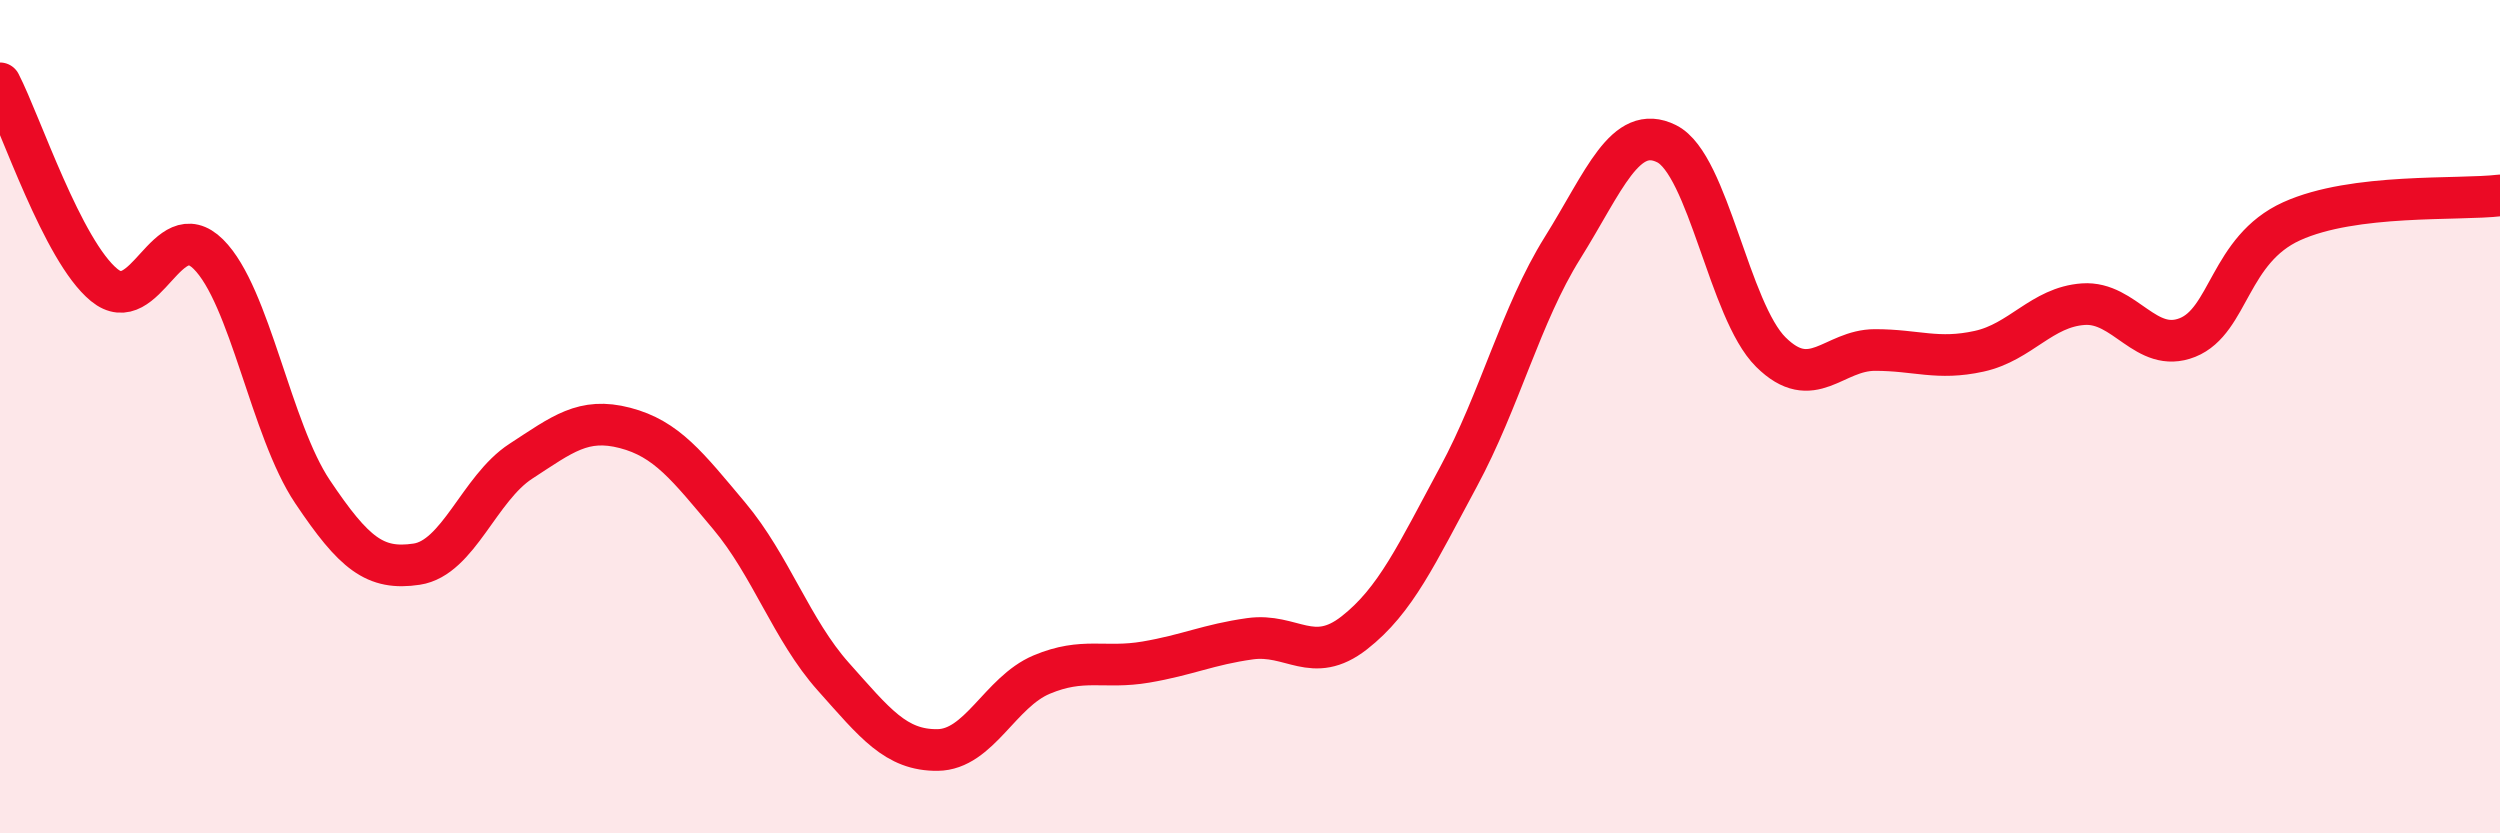 
    <svg width="60" height="20" viewBox="0 0 60 20" xmlns="http://www.w3.org/2000/svg">
      <path
        d="M 0,2 C 0.5,2.97 1.5,6.02 2.5,6.84 C 3.5,7.66 4,5.11 5,6.1 C 6,7.09 6.5,10.31 7.5,11.8 C 8.5,13.29 9,13.69 10,13.54 C 11,13.39 11.5,11.72 12.5,11.07 C 13.5,10.42 14,10.01 15,10.27 C 16,10.53 16.5,11.19 17.5,12.38 C 18.5,13.57 19,15.12 20,16.24 C 21,17.36 21.5,18.01 22.5,18 C 23.5,17.99 24,16.61 25,16.19 C 26,15.77 26.5,16.06 27.5,15.89 C 28.5,15.72 29,15.47 30,15.33 C 31,15.19 31.5,15.97 32.5,15.19 C 33.5,14.41 34,13.3 35,11.45 C 36,9.6 36.5,7.55 37.5,5.95 C 38.5,4.35 39,2.95 40,3.45 C 41,3.95 41.5,7.46 42.5,8.45 C 43.5,9.44 44,8.4 45,8.4 C 46,8.4 46.5,8.65 47.5,8.43 C 48.5,8.21 49,7.37 50,7.3 C 51,7.23 51.5,8.5 52.5,8.1 C 53.5,7.7 53.5,5.99 55,5.31 C 56.5,4.63 59,4.81 60,4.69L60 20L0 20Z"
        fill="#EB0A25"
        opacity="0.1"
        stroke-linecap="round"
        stroke-linejoin="round"
      />
      <path
        d="M 0,2 C 0.5,2.97 1.5,6.02 2.5,6.84 C 3.5,7.66 4,5.11 5,6.1 C 6,7.09 6.5,10.31 7.5,11.8 C 8.5,13.29 9,13.69 10,13.54 C 11,13.39 11.5,11.72 12.5,11.07 C 13.5,10.42 14,10.01 15,10.27 C 16,10.53 16.5,11.19 17.5,12.38 C 18.5,13.57 19,15.12 20,16.24 C 21,17.36 21.5,18.01 22.5,18 C 23.5,17.99 24,16.61 25,16.19 C 26,15.77 26.5,16.06 27.5,15.89 C 28.5,15.72 29,15.47 30,15.33 C 31,15.19 31.5,15.97 32.5,15.19 C 33.5,14.41 34,13.3 35,11.45 C 36,9.6 36.5,7.55 37.5,5.95 C 38.5,4.35 39,2.95 40,3.45 C 41,3.95 41.5,7.46 42.5,8.45 C 43.5,9.44 44,8.4 45,8.4 C 46,8.4 46.5,8.65 47.5,8.43 C 48.5,8.21 49,7.37 50,7.3 C 51,7.23 51.5,8.5 52.5,8.1 C 53.5,7.7 53.5,5.99 55,5.31 C 56.5,4.63 59,4.81 60,4.69"
        stroke="#EB0A25"
        stroke-width="1"
        fill="none"
        stroke-linecap="round"
        stroke-linejoin="round"
      />
    </svg>
  